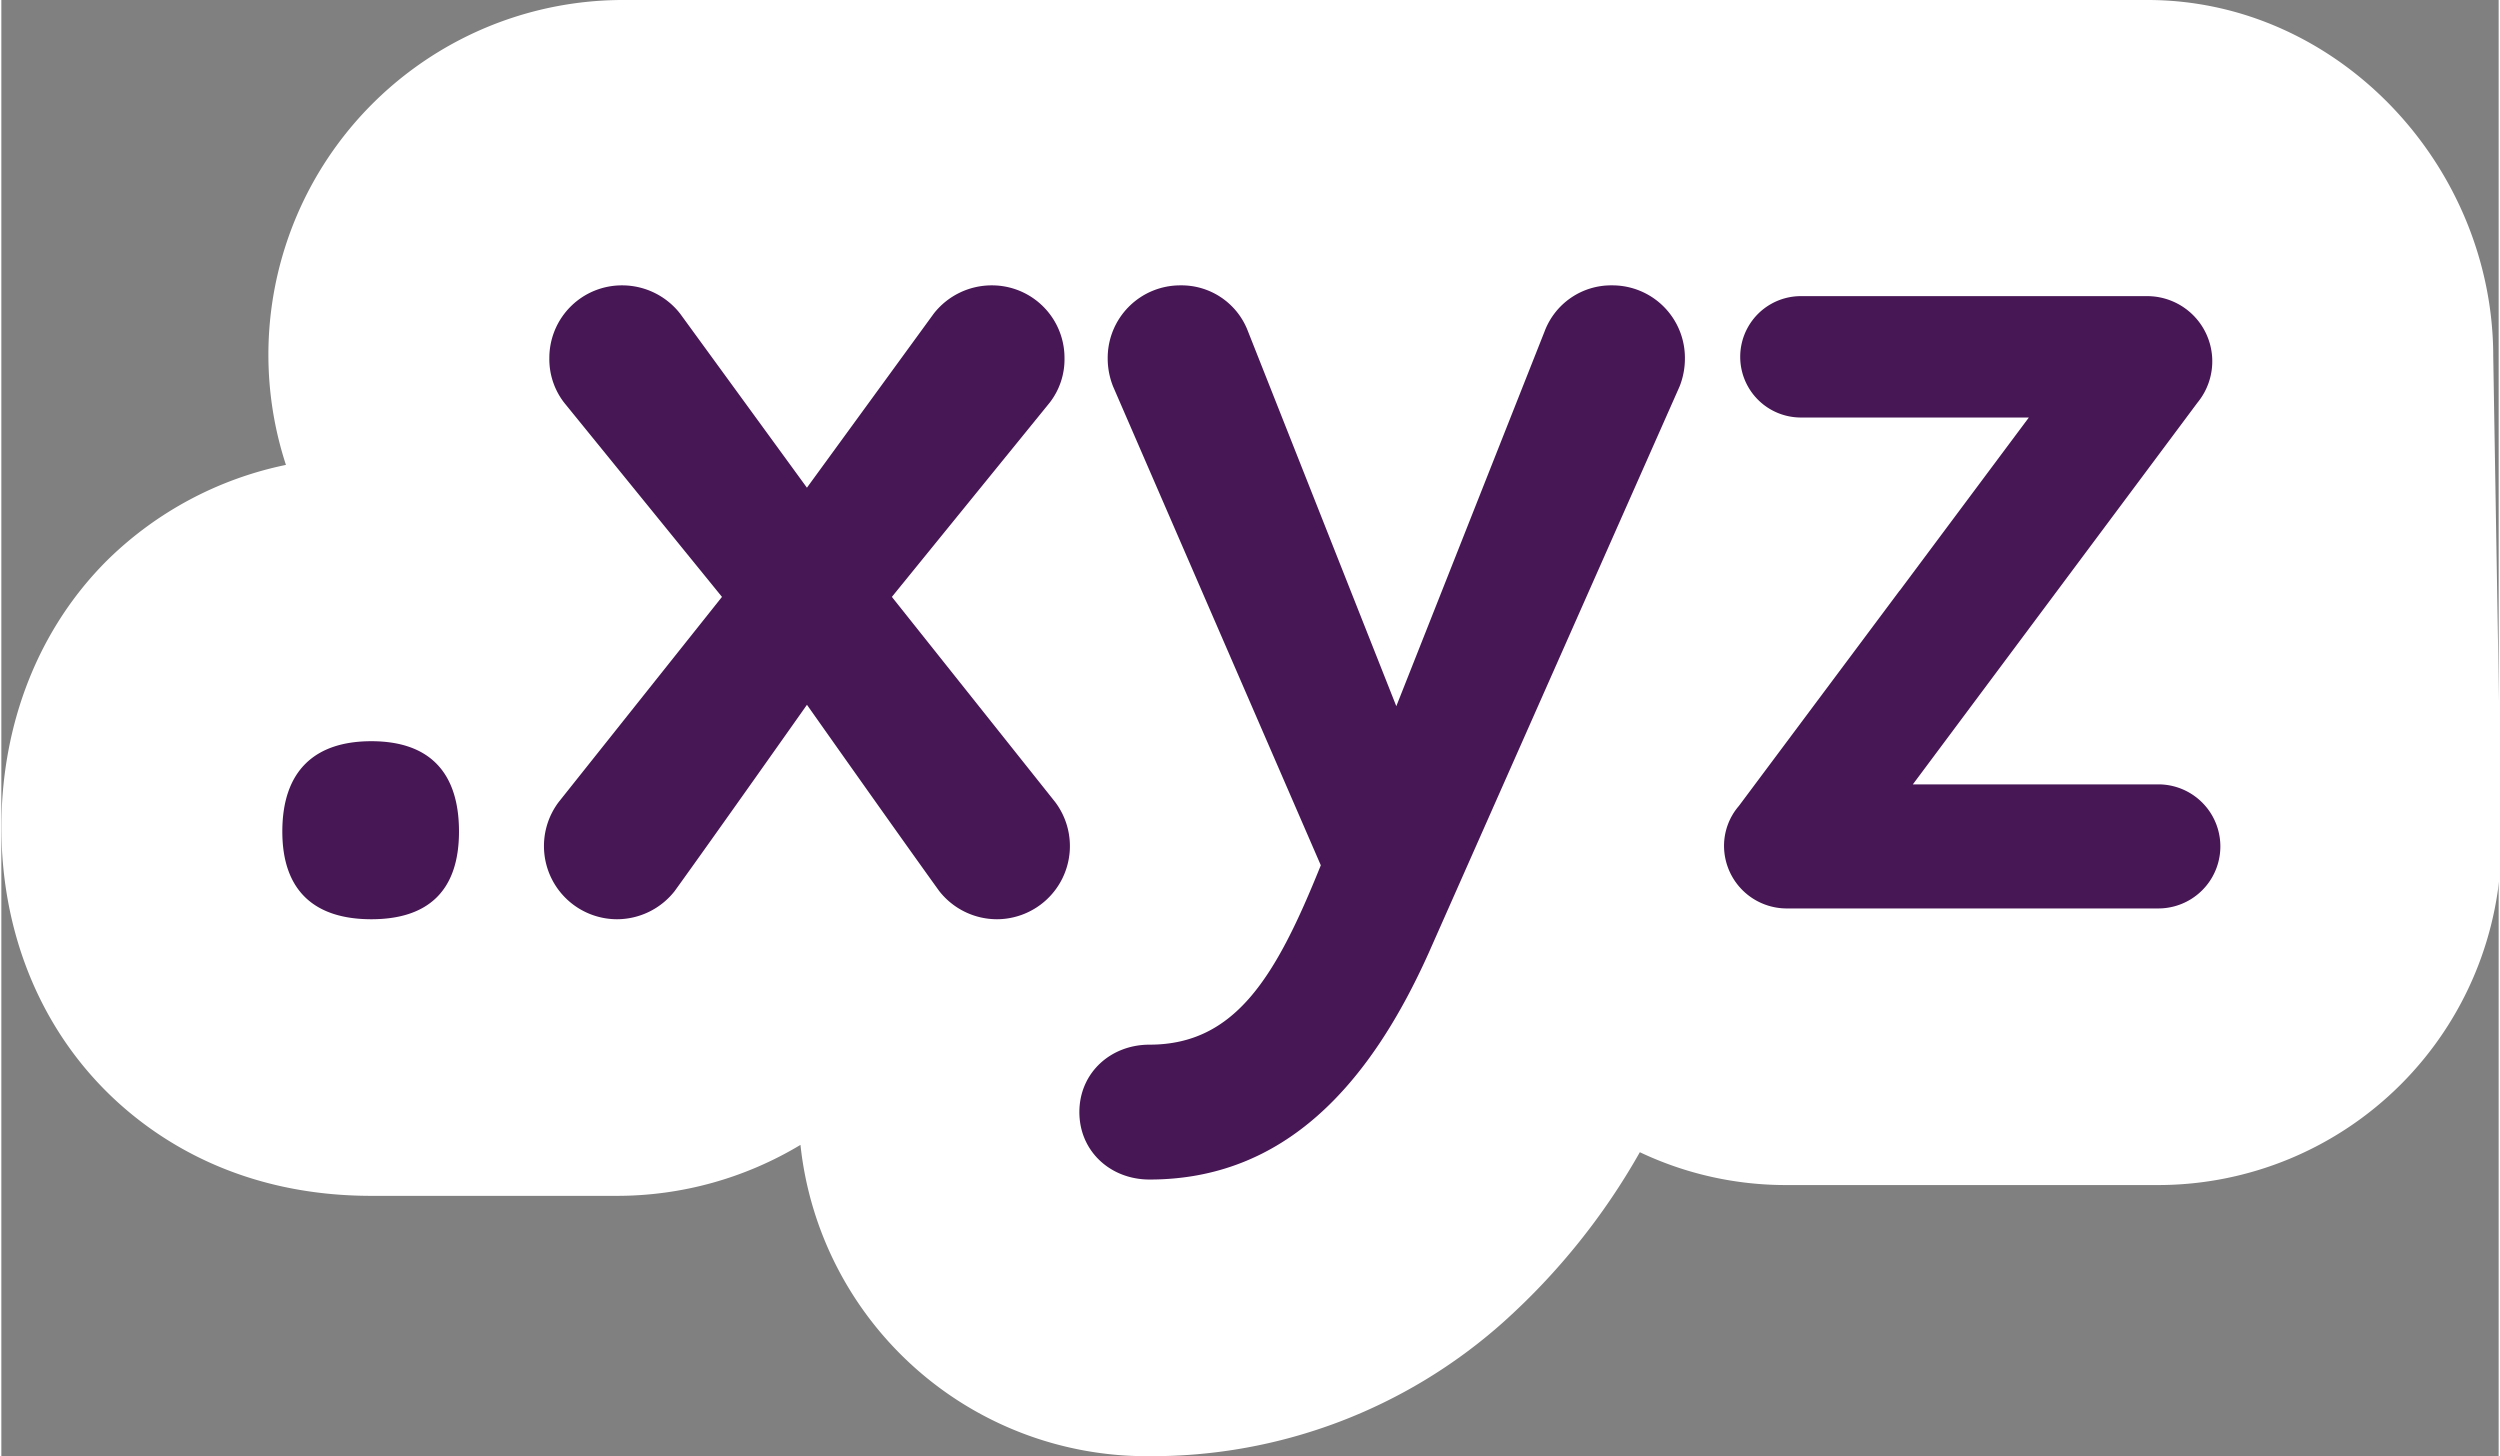 <svg xmlns="http://www.w3.org/2000/svg" viewBox="0 0 343 200" width="343.37" height="200"><rect x="0" y="0" width="343" height="200" fill="#808080" stroke="none"/><defs><style>.a{fill:#471755}.b{fill:#fff}</style></defs><g transform="translate(-77.843 -150.286)"><g><path class="a" d="M418.395,199.761c0-25.921-21.087-48.475-47.008-48.475H163.978A48.235,48.235,0,0,0,118.254,214.5a48.672,48.672,0,0,0-24.188,12.857c-9.354,9.251-14.506,22.18-14.506,36.407,0,14.382,5.319,27.383,14.976,36.61,6.454,6.165,17.822,13.516,35.335,13.516h33.373a48.388,48.388,0,0,0,24.971-6.932,47.357,47.357,0,0,0,47.468,42.327,71.733,71.733,0,0,0,48.093-18.212,91.44,91.44,0,0,0,18.574-23.116,46.309,46.309,0,0,0,19.888,4.466h50.617a46.694,46.694,0,0,0,46.641-46.64Z"/></g><g><path class="b" d="M420.1,199.251c0-26.183-21.3-48.965-47.483-48.965h-209.5a48.722,48.722,0,0,0-46.186,63.853A49.171,49.171,0,0,0,92.5,227.126c-9.449,9.345-14.653,22.4-14.653,36.775,0,14.527,5.373,27.66,15.127,36.979,6.52,6.228,18,13.654,35.692,13.654h33.711a48.869,48.869,0,0,0,25.223-7,47.831,47.831,0,0,0,47.947,42.755,72.457,72.457,0,0,0,48.579-18.4,92.362,92.362,0,0,0,18.761-23.35,46.769,46.769,0,0,0,20.09,4.512H374.1a47.166,47.166,0,0,0,47.112-47.112ZM128.662,276.542c-7.783,0-12.227-3.889-12.227-12.041,0-8.337,4.444-12.411,12.227-12.411S140.7,256.164,140.7,264.5C140.7,272.653,136.441,276.542,128.662,276.542Zm85.95,0a10.08,10.08,0,0,1-7.966-3.889c-5.743-7.966-18.154-25.565-18.154-25.565s-12.411,17.6-18.154,25.565a10.082,10.082,0,0,1-7.965,3.889,10.05,10.05,0,0,1-7.966-16.116l22.414-28.158-21.674-26.675a9.724,9.724,0,0,1-2.037-6.113,9.962,9.962,0,0,1,10-10,10.1,10.1,0,0,1,7.965,3.89l17.413,23.9,17.413-23.9a10.094,10.094,0,0,1,7.965-3.89,9.961,9.961,0,0,1,10,10,9.712,9.712,0,0,1-2.037,6.113l-21.673,26.675,22.413,28.158a10.049,10.049,0,0,1-7.964,16.116Zm93.731-73.171-34.457,77.8c-8.149,18.154-19.821,31.121-38.343,31.121-5.373,0-9.635-3.89-9.635-9.259s4.262-9.264,9.635-9.264c11.854,0,17.411-9.448,23.526-24.638L230.54,203.371a10.351,10.351,0,0,1-.741-3.891,9.961,9.961,0,0,1,10-10,9.754,9.754,0,0,1,9.262,6.3l20.378,51.5,20.375-51.5a9.759,9.759,0,0,1,9.263-6.3,9.96,9.96,0,0,1,10,10A10.373,10.373,0,0,1,308.343,203.371ZM374.1,275.059H322.973a8.618,8.618,0,0,1-8.522-8.52,8.4,8.4,0,0,1,2.038-5.557l22.076-29.573.012.007,13.973-18.738,3.767-5.047H325.01a8.336,8.336,0,1,1,0-16.672h47.608a8.95,8.95,0,0,1,6.856,14.634l-39.089,52.424H374.1a8.521,8.521,0,1,1,0,17.042Z"/></g></g></svg>